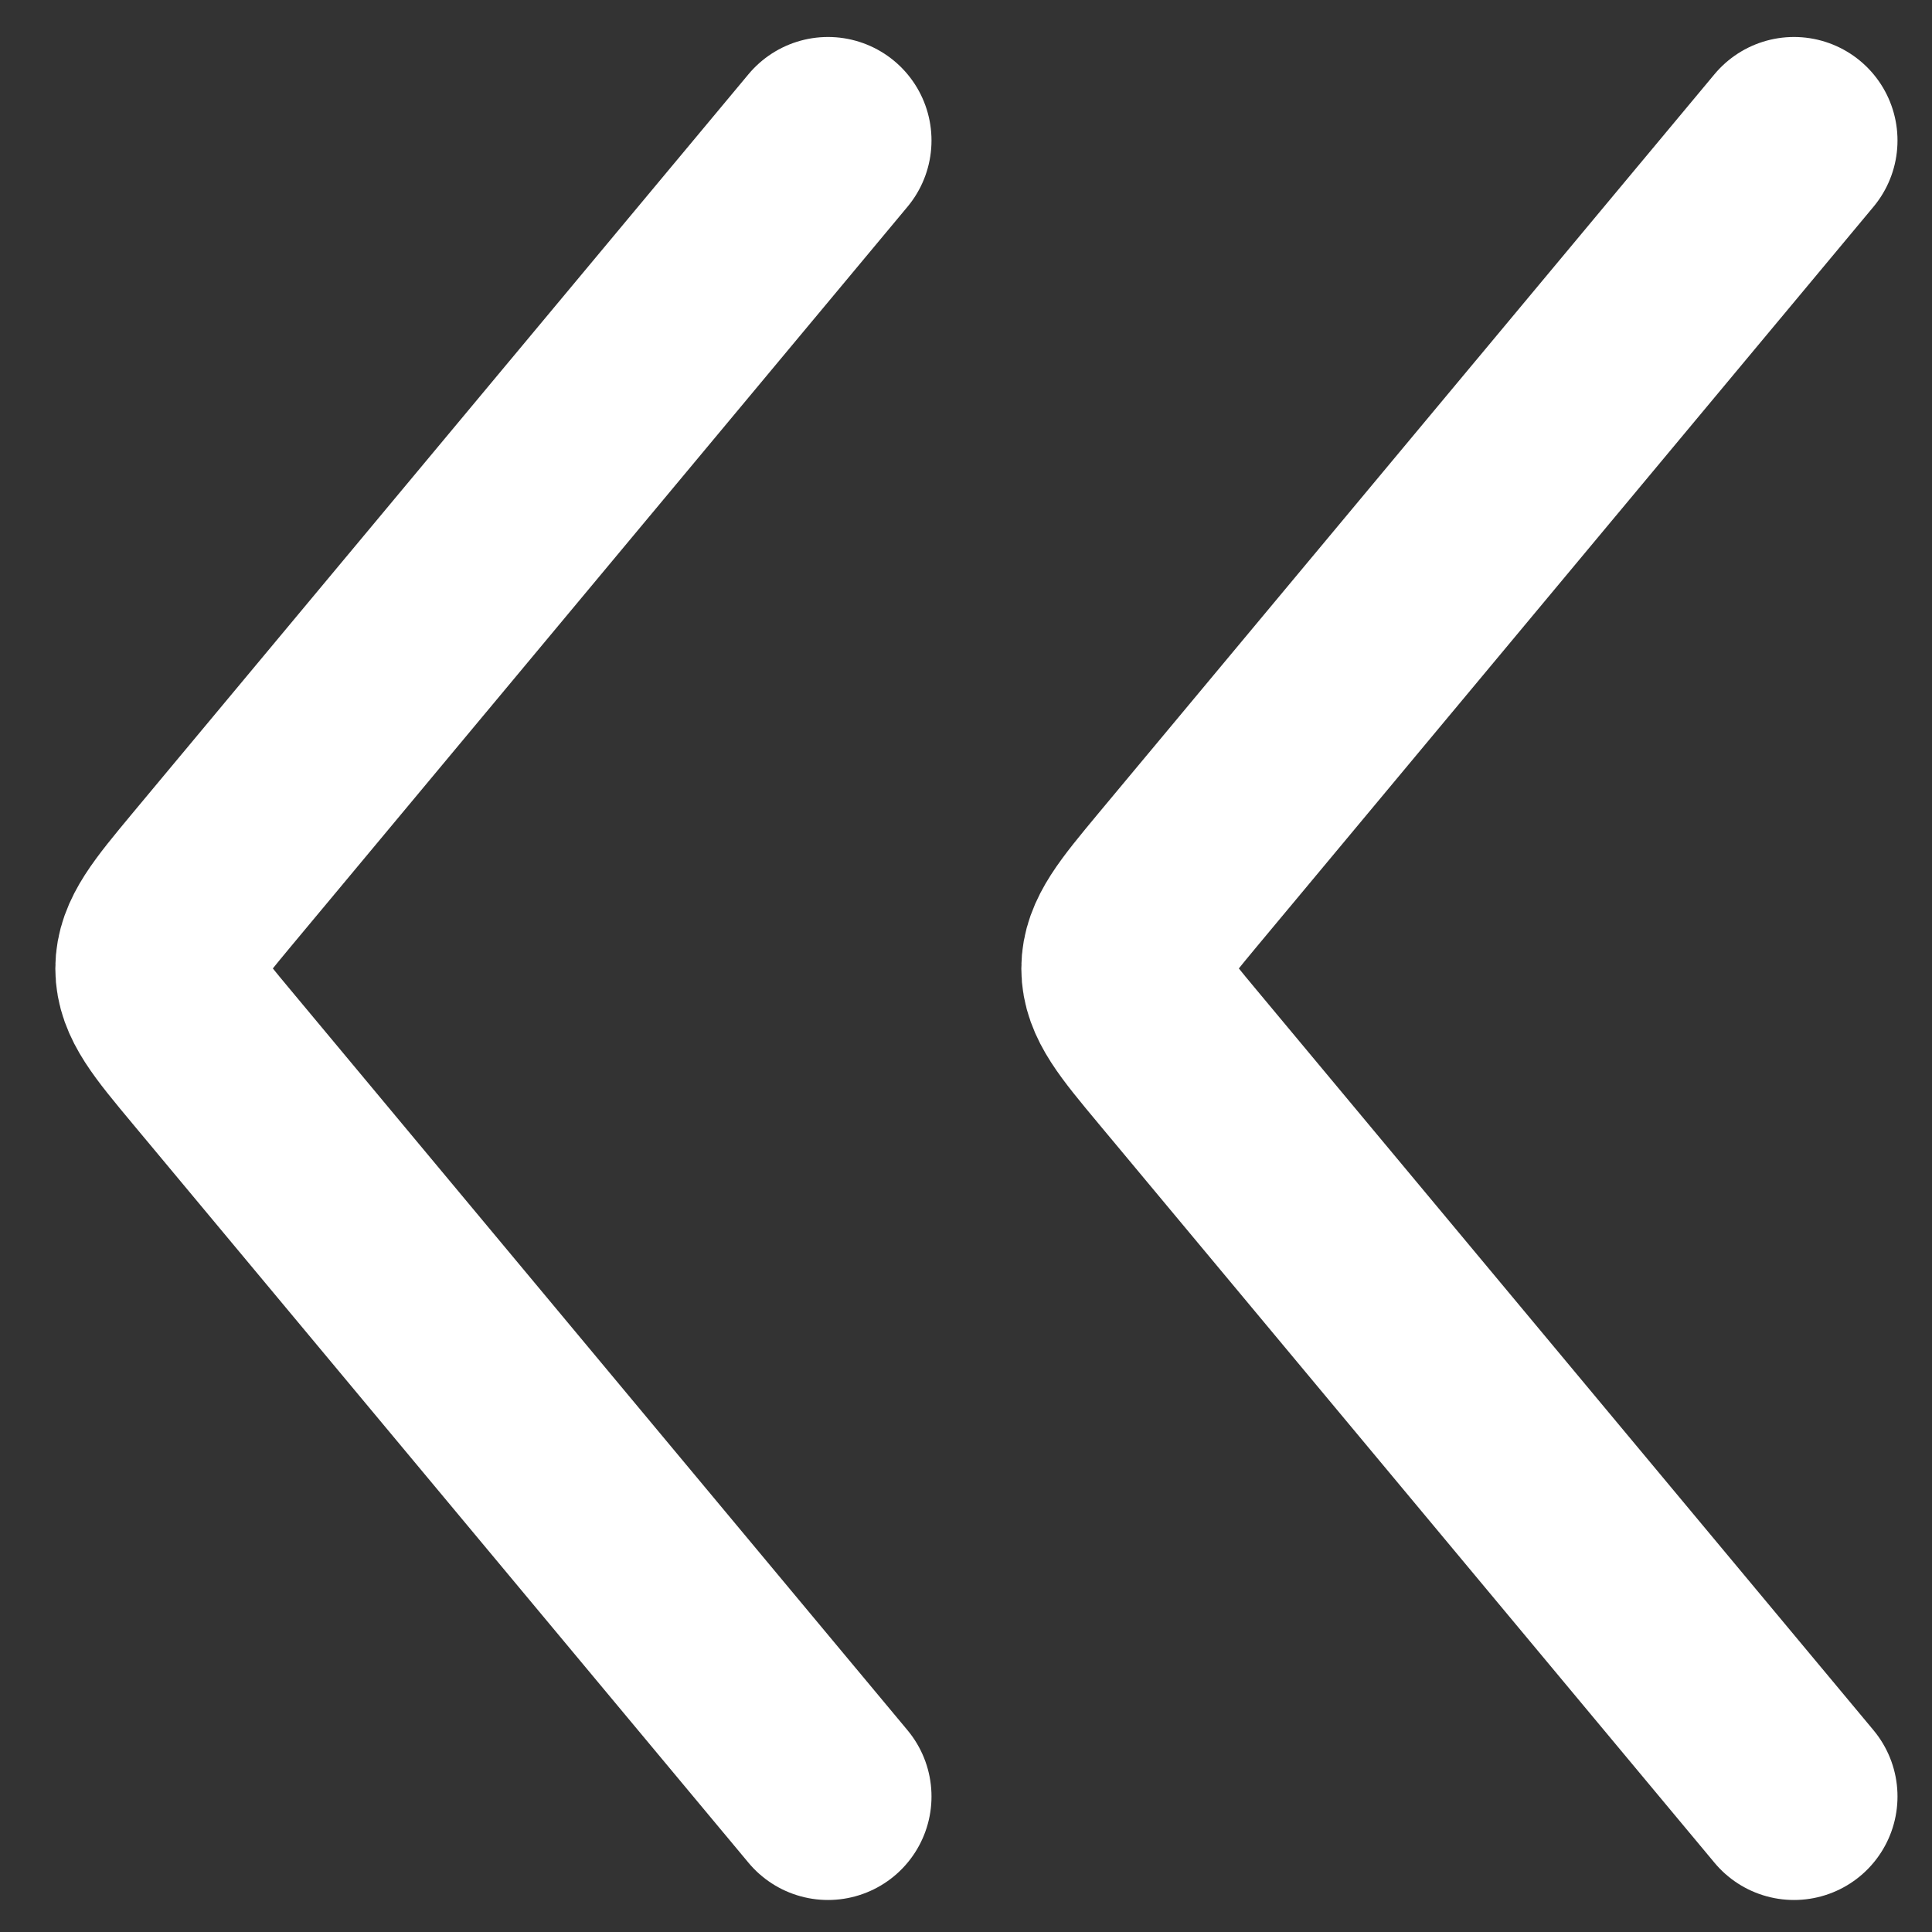 <svg width="14" height="14" viewBox="0 0 14 14" fill="none" xmlns="http://www.w3.org/2000/svg">
<rect x="0" y="0" width="14" height="14" fill="#333333" stroke="none"/>
<path d="M6 13.018L1.533 7.658C1.278 7.352 1.151 7.199 1.151 7.018C1.151 6.837 1.278 6.684 1.533 6.377L6 1.018" stroke="white" stroke-width="1.5" stroke-linecap="round" stroke-linejoin="round"/>
<path d="M13 13.018L8.533 7.658C8.278 7.352 8.151 7.199 8.151 7.018C8.151 6.837 8.278 6.684 8.533 6.377L13 1.018" stroke="white" stroke-width="1.5" stroke-linecap="round" stroke-linejoin="round"/>
</svg>

